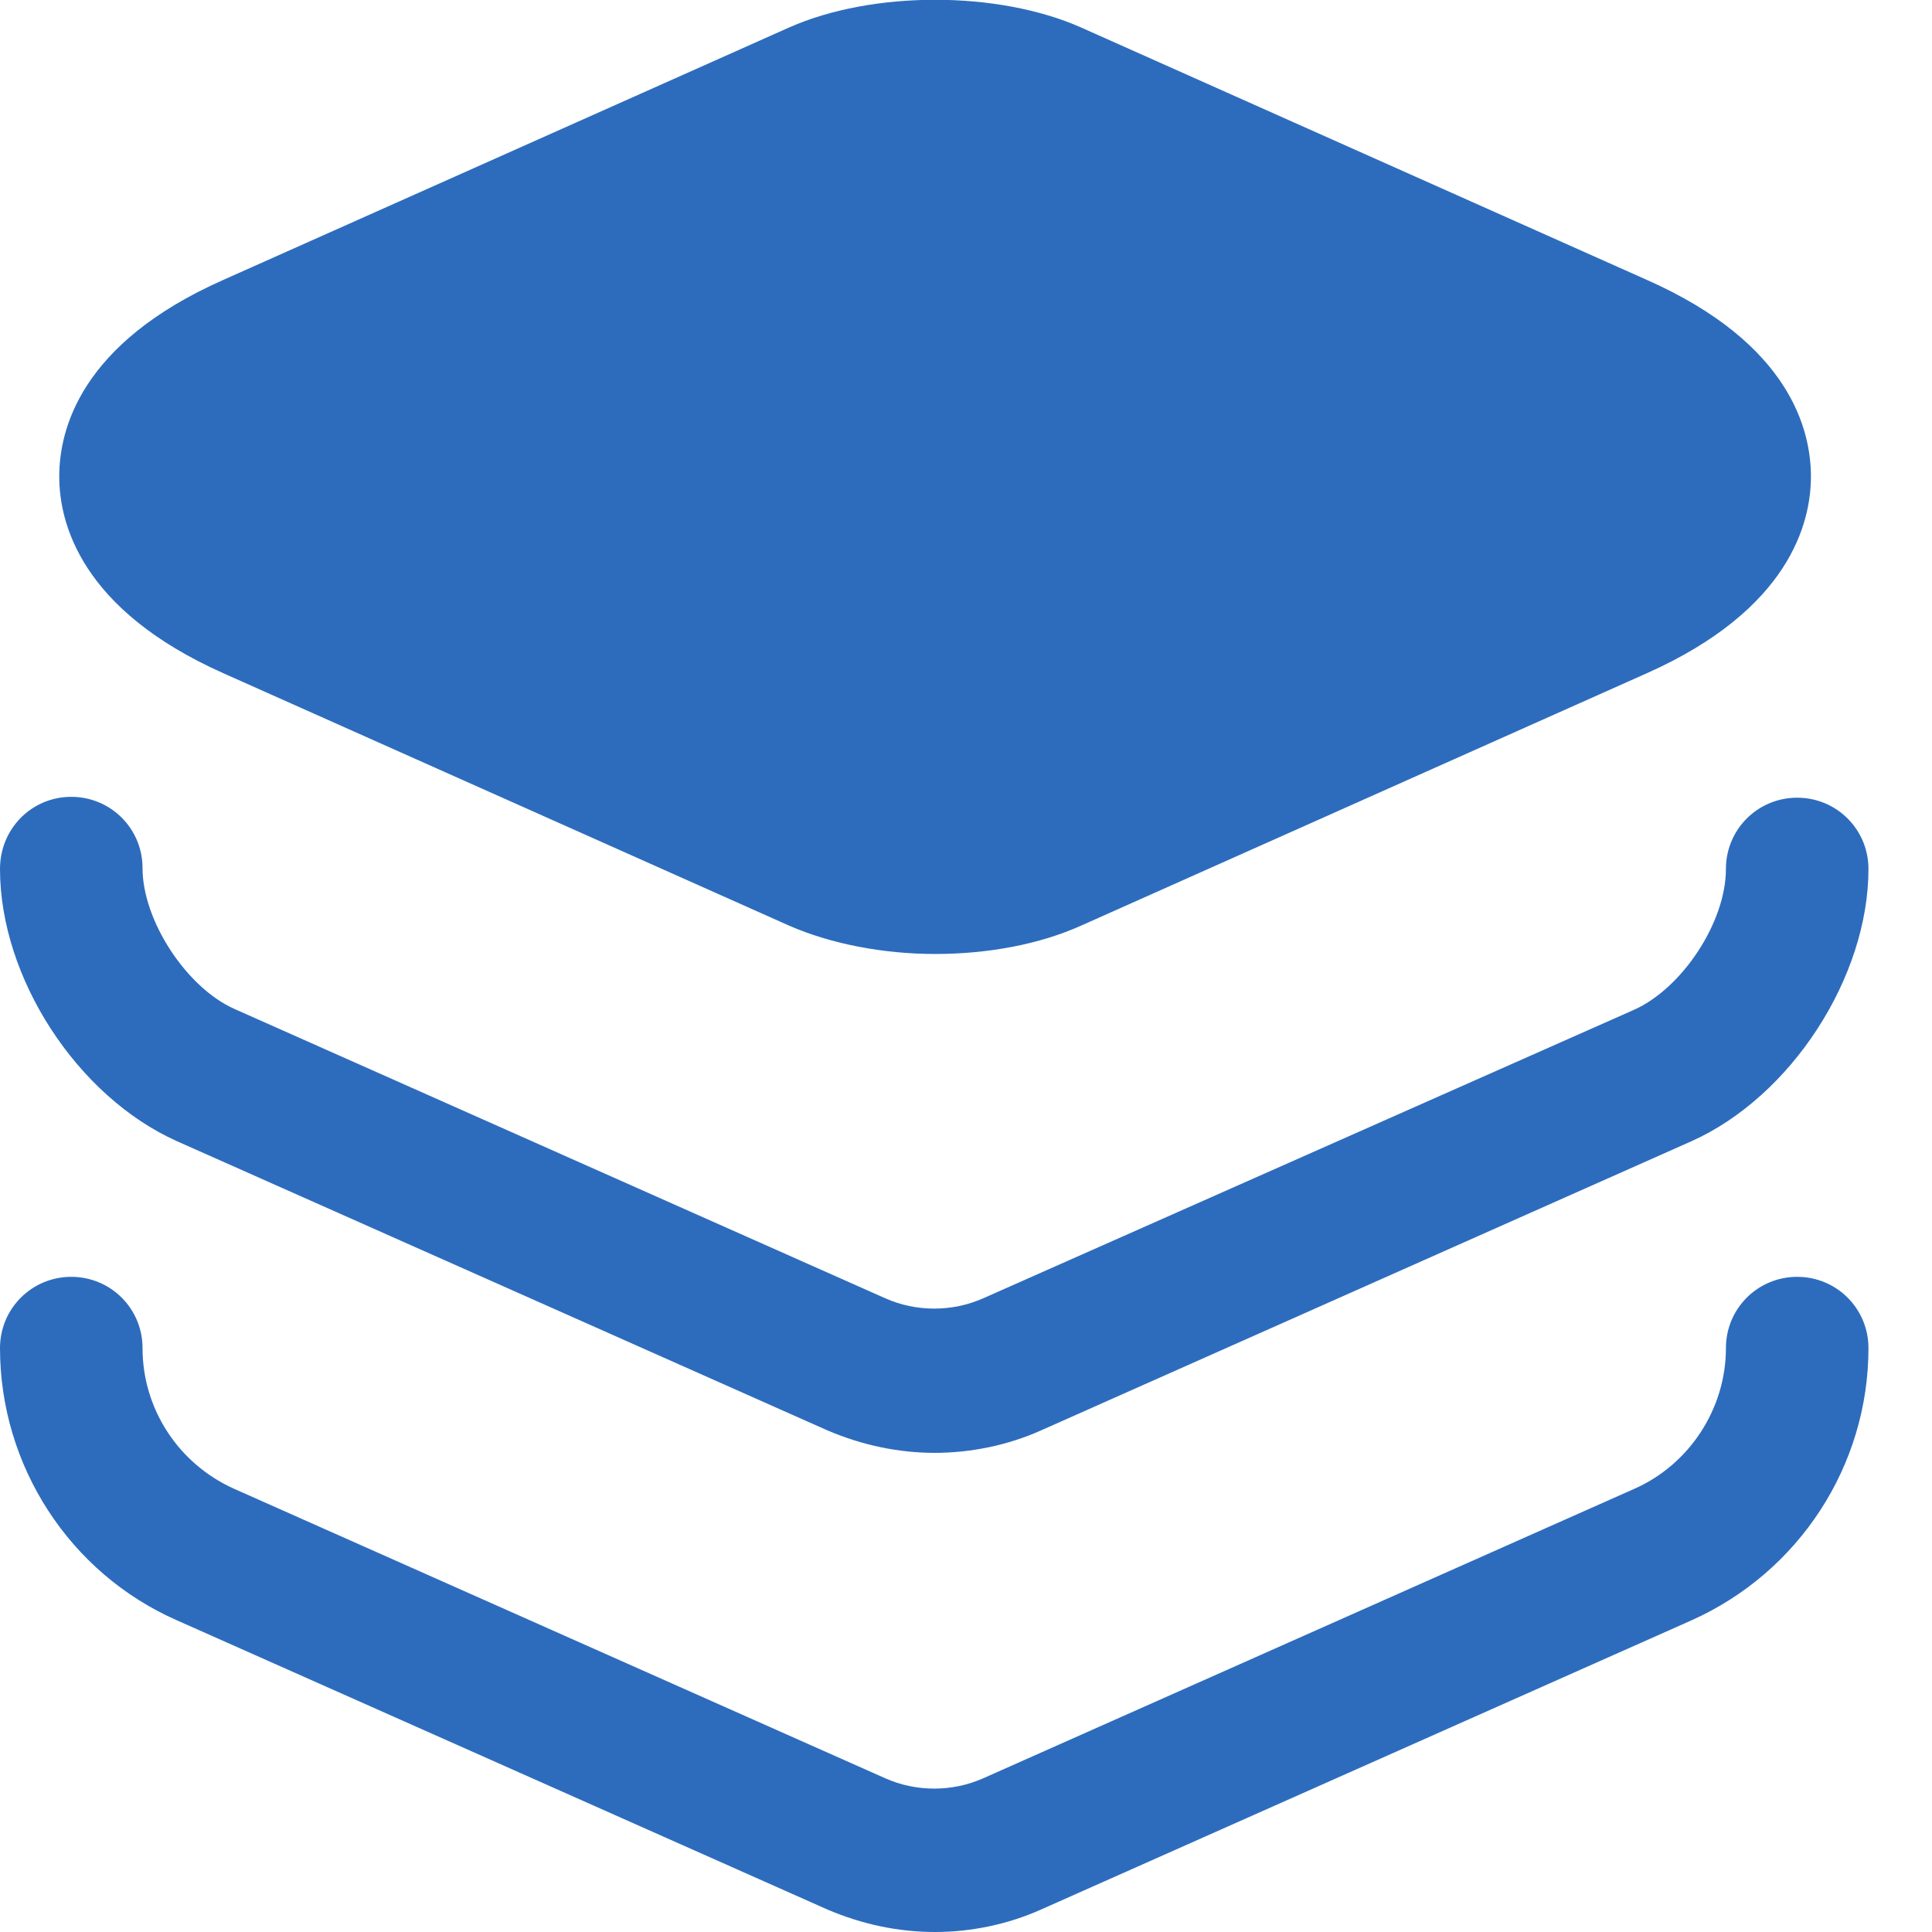 <?xml version="1.0" encoding="UTF-8" standalone="no"?>
<!-- Uploaded to: SVG Repo, www.svgrepo.com, Generator: SVG Repo Mixer Tools -->

<svg
   width="75"
   height="75"
   viewBox="0 0 2.25 2.25"
   fill="none"
   version="1.1"
   id="svg3"
   sodipodi:docname="layer.svg"
   inkscape:version="1.3.2 (091e20e, 2023-11-25, custom)"
   xmlns:inkscape="http://www.inkscape.org/namespaces/inkscape"
   xmlns:sodipodi="http://sodipodi.sourceforge.net/DTD/sodipodi-0.dtd"
   xmlns="http://www.w3.org/2000/svg"
   xmlns:svg="http://www.w3.org/2000/svg">
  <defs
     id="defs3" />
  <sodipodi:namedview
     id="namedview3"
     pagecolor="#ffffff"
     bordercolor="#666666"
     borderopacity="1.0"
     inkscape:showpageshadow="2"
     inkscape:pageopacity="0.0"
     inkscape:pagecheckerboard="0"
     inkscape:deskcolor="#d1d1d1"
     inkscape:zoom="3.895"
     inkscape:cx="19.127086"
     inkscape:cy="66.623877"
     inkscape:window-width="1920"
     inkscape:window-height="1017"
     inkscape:window-x="3832"
     inkscape:window-y="201"
     inkscape:window-maximized="1"
     inkscape:current-layer="svg3" />
  <path
     d="M 1.918,0.326 1.259,0.032 c -0.097,-0.043 -0.243,-0.043 -0.34,0 L 0.26,0.326 C 0.093,0.4 0.069,0.501 0.069,0.555 c 0,0.054 0.025,0.155 0.191,0.229 L 0.919,1.078 c 0.048,0.021 0.109,0.033 0.17,0.033 0.061,0 0.121,-0.011 0.17,-0.033 L 1.918,0.784 c 0.166,-0.074 0.191,-0.175 0.191,-0.229 0,-0.054 -0.024,-0.155 -0.191,-0.229 z"
     fill="#292d32"
     id="path1"
     style="fill:#2d6cbd;fill-opacity:1;stroke-width:0.112" />
  <path
     d="m 1.089,1.692 c -0.043,0 -0.085,-0.009 -0.125,-0.026 L 0.206,1.329 C 0.09,1.277 0,1.139 0,1.012 0,0.965 0.037,0.928 0.083,0.928 c 0.046,0 0.083,0.037 0.083,0.083 0,0.061 0.051,0.139 0.107,0.164 l 0.758,0.337 c 0.036,0.016 0.078,0.016 0.114,0 L 1.903,1.176 c 0.056,-0.025 0.107,-0.102 0.107,-0.164 0,-0.046 0.037,-0.083 0.083,-0.083 0.046,0 0.083,0.037 0.083,0.083 0,0.126 -0.09,0.265 -0.206,0.317 l -0.758,0.337 c -0.038,0.017 -0.081,0.026 -0.124,0.026 z"
     fill="#292d32"
     id="path2"
     style="fill:#2d6cbd;fill-opacity:1;stroke-width:0.112" />
  <path
     d="m 1.089,2.25 c -0.043,0 -0.085,-0.009 -0.125,-0.026 L 0.206,1.887 C 0.081,1.832 0,1.707 0,1.57 c 0,-0.046 0.037,-0.083 0.083,-0.083 0.046,0 0.083,0.037 0.083,0.083 0,0.071 0.042,0.135 0.107,0.164 l 0.758,0.337 c 0.036,0.016 0.078,0.016 0.114,0 L 1.903,1.734 c 0.064,-0.028 0.107,-0.093 0.107,-0.164 0,-0.046 0.037,-0.083 0.083,-0.083 0.046,0 0.083,0.037 0.083,0.083 0,0.137 -0.081,0.261 -0.206,0.317 L 1.212,2.224 C 1.174,2.241 1.131,2.25 1.089,2.25 Z"
     fill="#292d32"
     id="path3"
     style="fill:#2d6cbd;fill-opacity:1;stroke-width:0.112" />
</svg>
